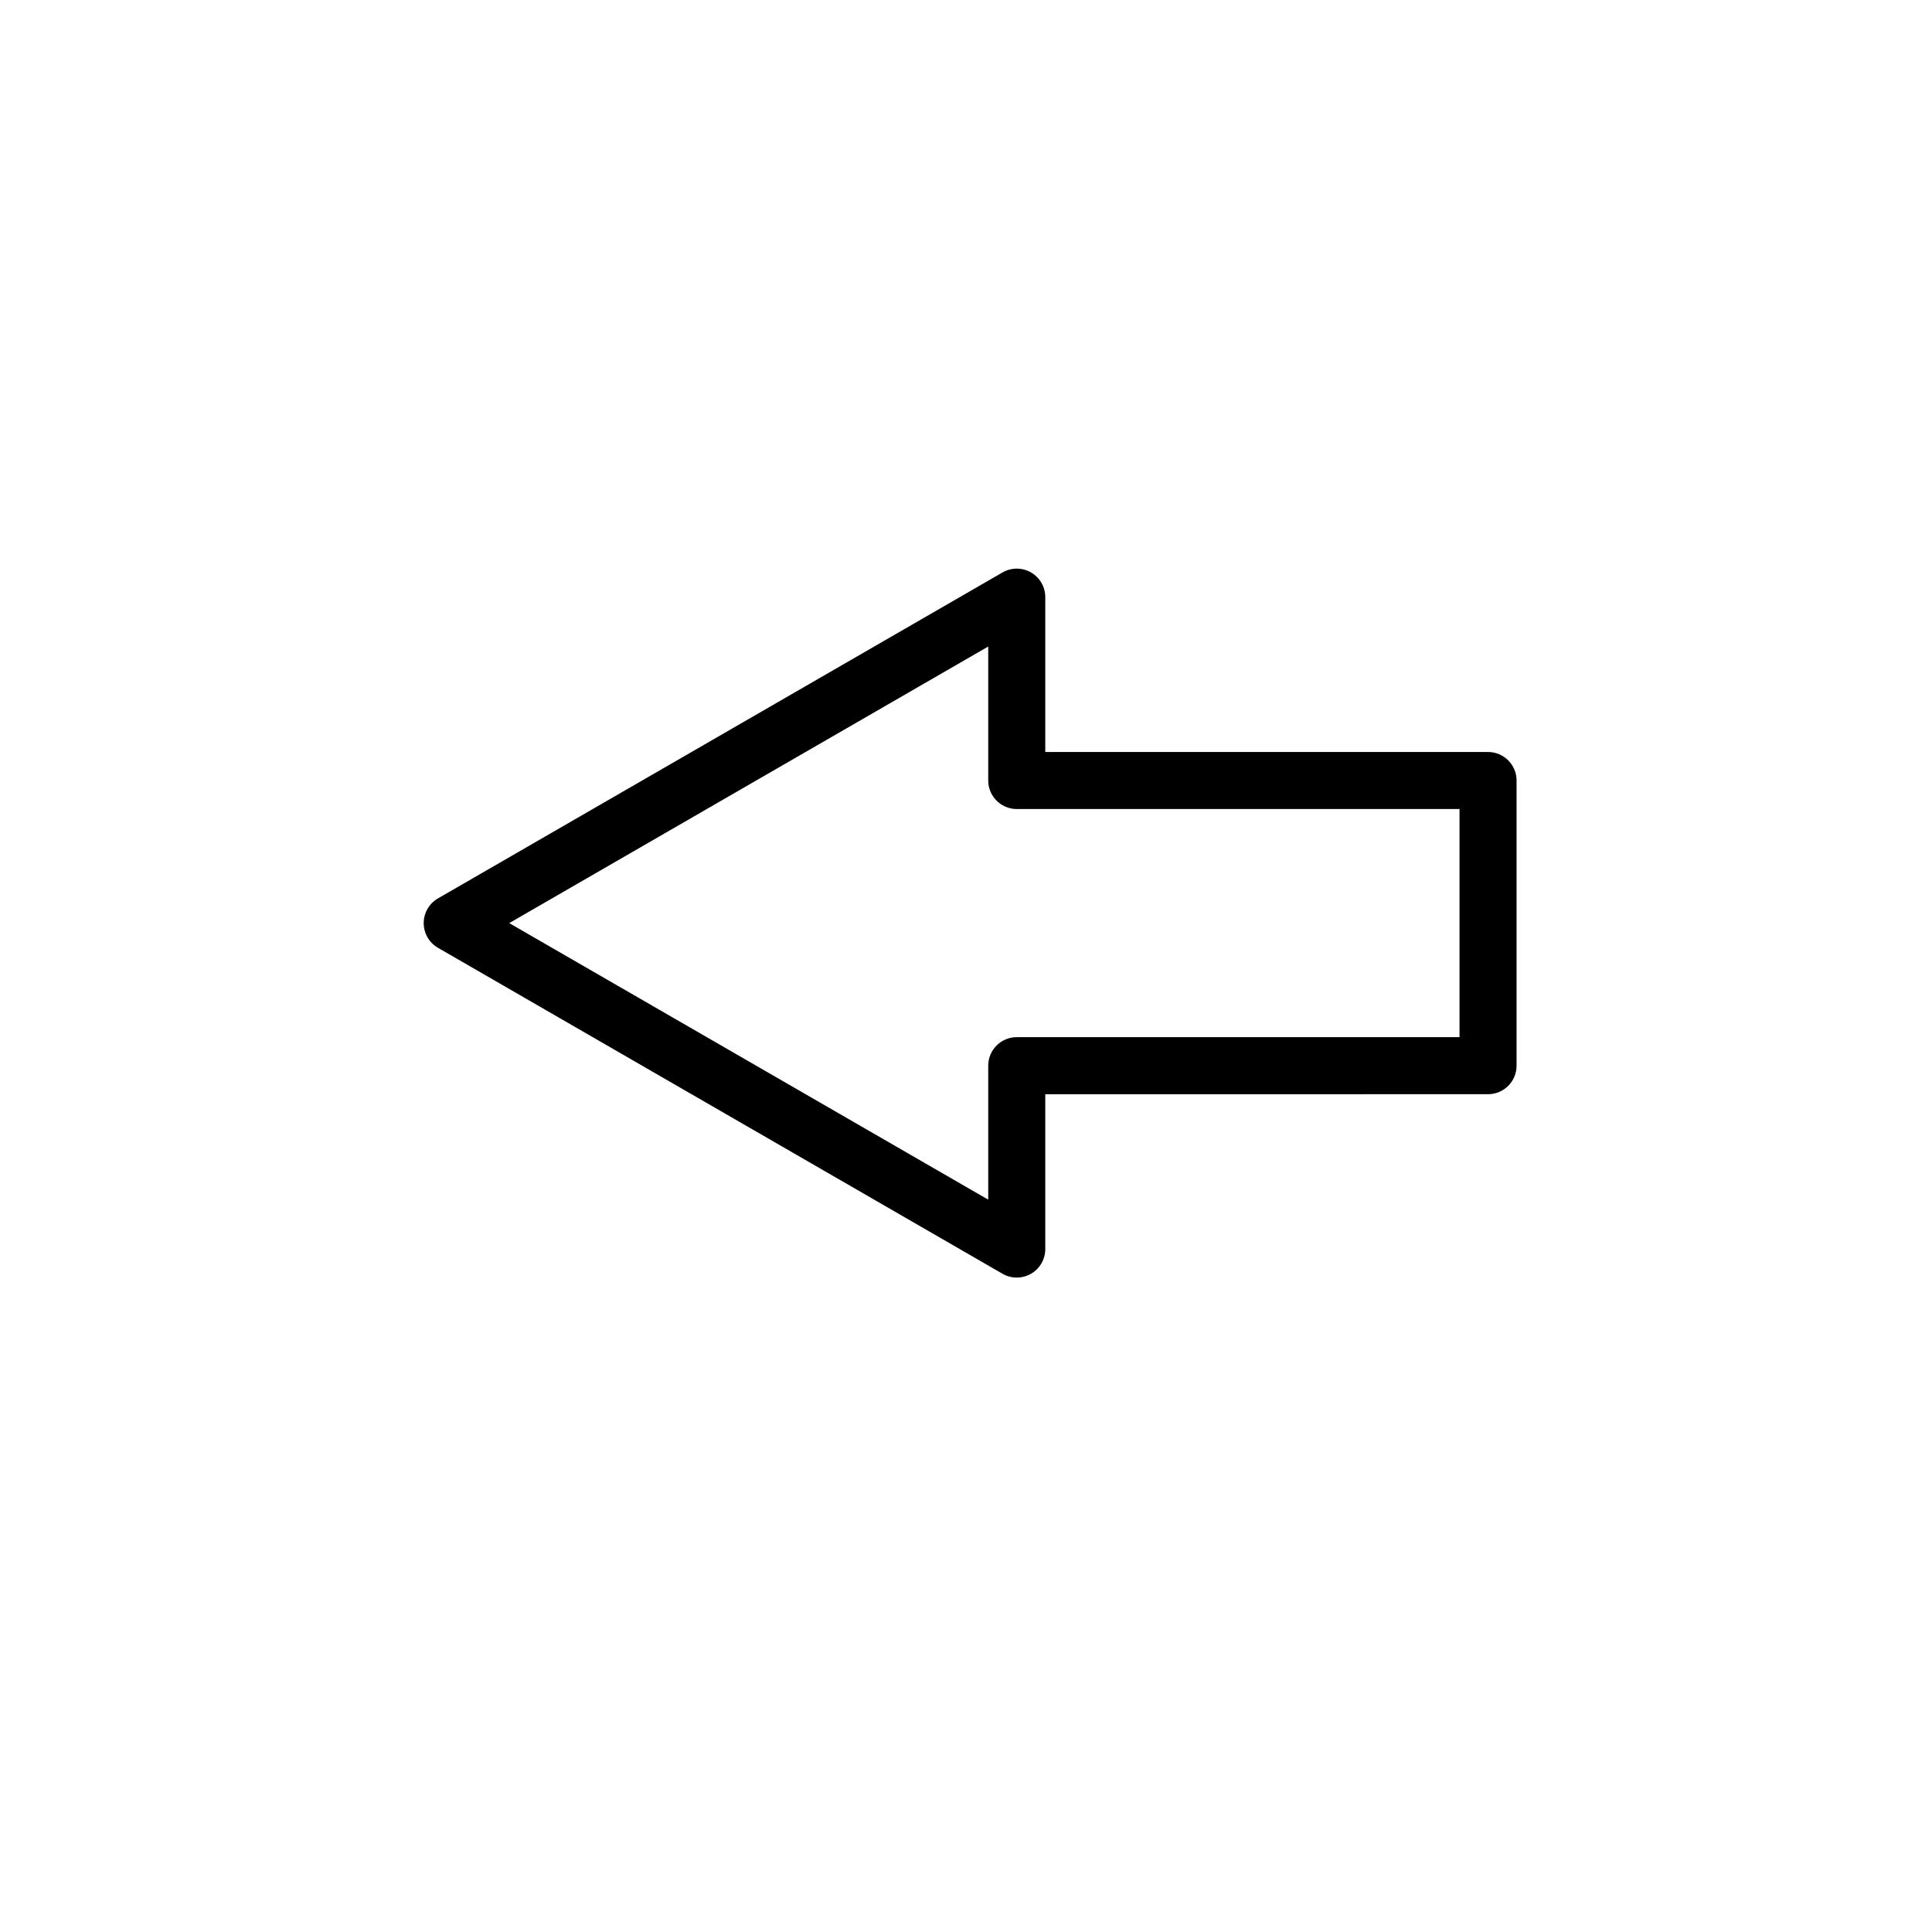 <?xml version="1.0" encoding="UTF-8"?>
<!-- Uploaded to: SVG Repo, www.svgrepo.com, Generator: SVG Repo Mixer Tools -->
<svg fill="#000000" width="800px" height="800px" version="1.1" viewBox="144 144 512 512" xmlns="http://www.w3.org/2000/svg">
 <path d="m413.45 482.57c-1.305 0-2.609-0.336-3.777-1.012l-149.61-86.383c-2.336-1.352-3.777-3.844-3.777-6.543 0-2.699 1.441-5.195 3.777-6.543l149.61-86.383c2.344-1.352 5.215-1.352 7.559 0 2.336 1.352 3.777 3.844 3.777 6.543v41.039h117.34c4.172 0 7.559 3.387 7.559 7.559v75.57c0 4.172-3.387 7.559-7.559 7.559l-117.34 0.004v41.039c0 2.699-1.441 5.195-3.777 6.543-1.172 0.668-2.477 1.008-3.781 1.008zm-134.5-93.938 126.94 73.289v-35.504c0-4.172 3.387-7.559 7.559-7.559h117.34v-60.457h-117.34c-4.172 0-7.559-3.387-7.559-7.559v-35.504z"/>
</svg>